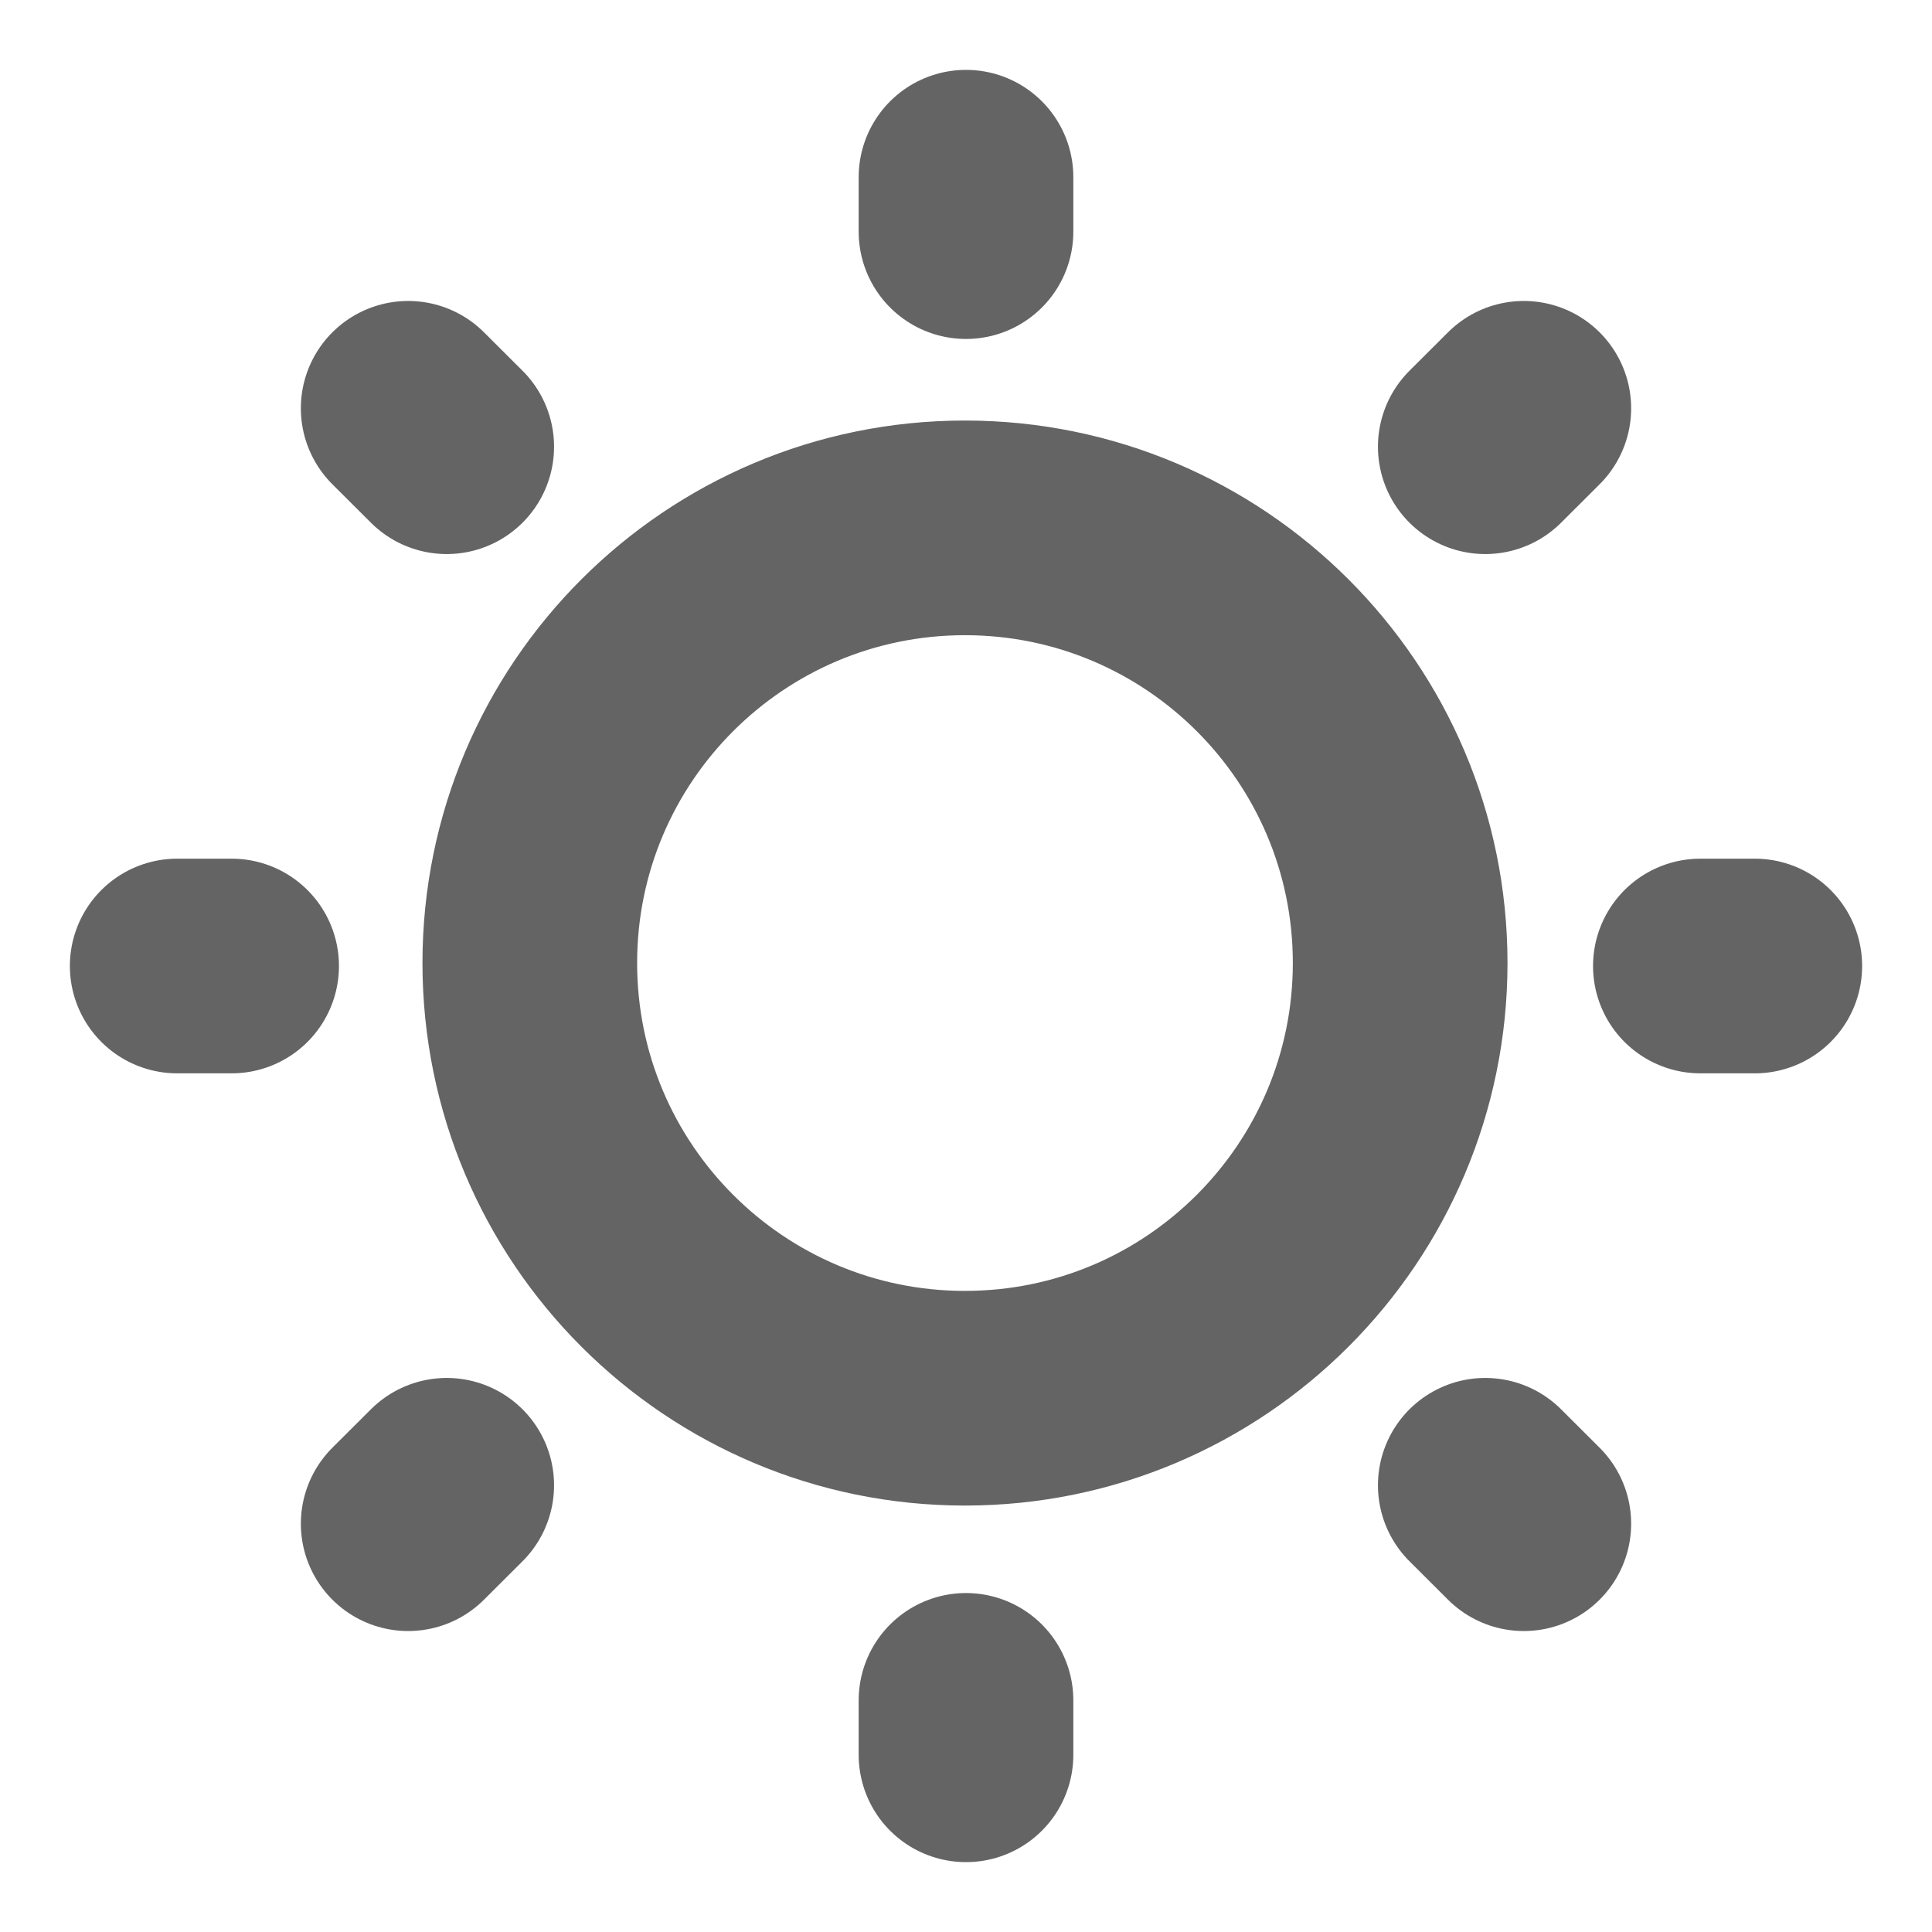 <svg width="18" height="18" viewBox="0 0 18 18" fill="none" xmlns="http://www.w3.org/2000/svg">
<path d="M9 2.158V1.651M9 16.349V15.842M15.842 9H16.349M1.651 9H2.158M13.838 4.162L14.197 3.804M3.803 14.196L4.162 13.838M13.838 13.838L14.197 14.196M3.803 3.804L4.162 4.162M13.045 8.972C13.045 11.211 11.229 13.027 8.99 13.027C6.751 13.027 4.936 11.211 4.936 8.972C4.936 6.733 6.751 4.918 8.99 4.918C11.229 4.918 13.045 6.733 13.045 8.972Z" stroke="#646464" stroke-width="2" stroke-linecap="round"/>
</svg>
